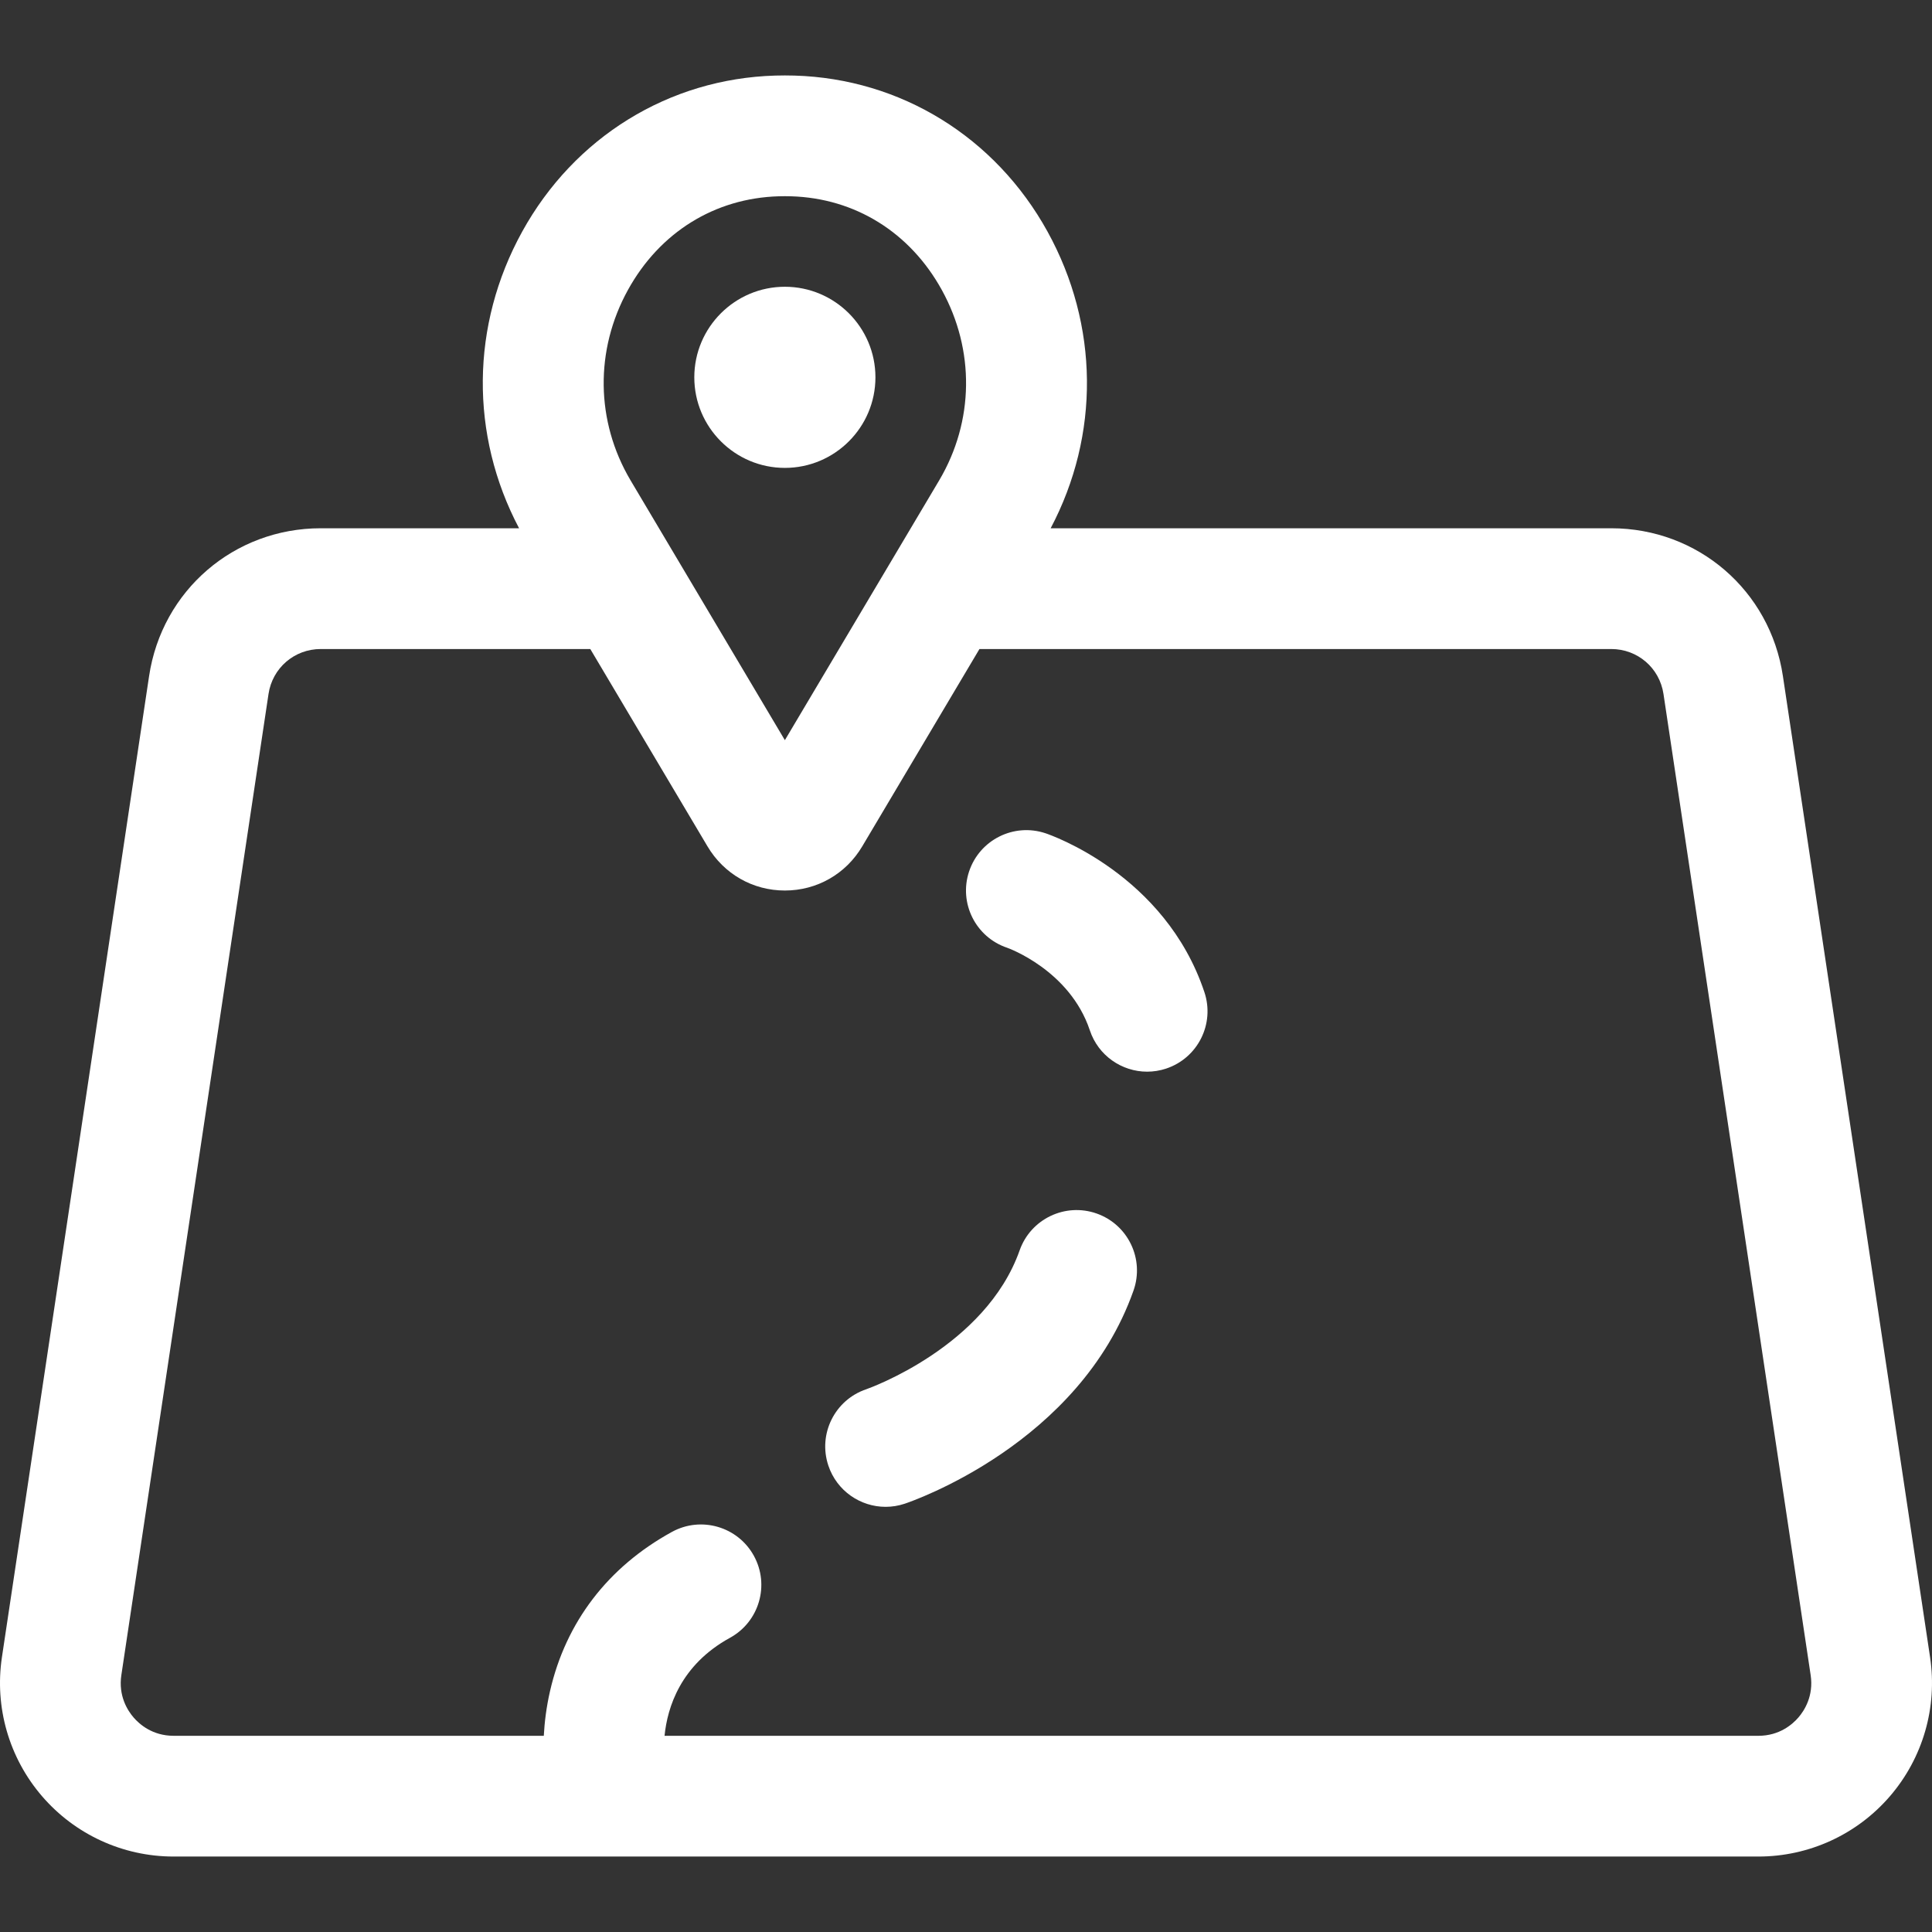 <?xml version="1.0"?>
<svg xmlns="http://www.w3.org/2000/svg" xmlns:xlink="http://www.w3.org/1999/xlink" xmlns:svgjs="http://svgjs.com/svgjs" version="1.1" width="512" height="512" x="0" y="0" viewBox="0 0 511.987 511.987" style="enable-background:new 0 0 512 512" xml:space="preserve" class=""><rect x="0" y="0" width="511.987" height="511.987" fill="#333333" stroke="none"/><g><g xmlns="http://www.w3.org/2000/svg"><path d="m207.993 123.993c-13.233 0-24-10.767-24-24s10.767-24 24-24 24 10.767 24 24-10.766 24-24 24z" fill="#ffffff" data-original="#000000" style="" class=""/><path d="m511.477 439.169-39-259.997c-3.4-22.702-22.532-39.18-45.493-39.18h-148.555c13.072-24.73 12.843-53.822-.828-78.611-13.822-25.065-38.887-40.523-67.054-41.352-1.686-.049-3.418-.049-5.115 0-28.161.828-53.226 16.287-67.048 41.352-13.665 24.779-13.899 53.858-.826 78.611h-52.555c-22.961 0-42.093 16.478-45.493 39.176l-39 260.001c-1.987 13.256 1.89 26.684 10.637 36.84 8.748 10.157 21.452 15.982 34.856 15.982h419.98c13.404 0 26.108-5.825 34.856-15.982 8.748-10.154 12.625-23.582 10.638-36.84zm-345.07-362.334c8.423-15.273 22.99-24.319 39.962-24.818.536-.016 1.08-.023 1.625-.023s1.089.008 1.619.023c16.978.499 31.545 9.545 39.968 24.818 8.798 15.954 8.554 34.79-.651 50.392l-40.936 68.92-40.924-68.9c-9.217-15.606-9.465-34.452-.663-50.412zm310.186 378.294c-1.564 1.816-5.023 4.864-10.609 4.864h-289.876c.747-7.5 4.218-18.771 17.343-25.973 7.747-4.251 10.581-13.977 6.33-21.724s-13.979-10.581-21.725-6.33c-16.945 9.298-28.116 23.897-32.305 42.216-.979 4.279-1.452 8.29-1.643 11.811h-98.105c-5.586 0-9.045-3.048-10.609-4.864-1.564-1.817-4.065-5.689-3.237-11.212l39-260.003c1.035-6.907 6.858-11.92 13.847-11.92h71.425l31.046 52.271c4.348 7.343 12.018 11.727 20.519 11.727s16.171-4.384 20.506-11.707l31.059-52.291h167.426c6.988 0 12.812 5.013 13.847 11.923l39 259.999c.826 5.523-1.674 9.396-3.239 11.213z" fill="#ffffff" data-original="#000000" style="" class=""/><path d="m277.053 220.814c-8.385-2.797-17.444 1.737-20.238 10.119-2.795 8.383 1.736 17.444 10.119 20.238.164.055 16.56 5.917 21.881 21.881 2.234 6.705 8.478 10.945 15.177 10.945 1.677 0 3.384-.266 5.062-.826 8.383-2.794 12.914-11.855 10.119-20.238-10.411-31.23-40.83-41.689-42.12-42.119z" fill="#ffffff" data-original="#000000" style="" class=""/><path d="m290.621 321.587c-8.334-2.941-17.473 1.43-20.413 9.763-9.03 25.585-39.982 36.575-40.632 36.801-8.349 2.815-12.854 11.855-10.064 20.22 2.234 6.705 8.478 10.945 15.177 10.945 1.677 0 3.384-.266 5.062-.826 1.883-.627 46.287-15.841 60.634-56.49 2.94-8.333-1.431-17.472-9.764-20.413z" fill="#ffffff" data-original="#000000" style="" class=""/></g></g></svg>
